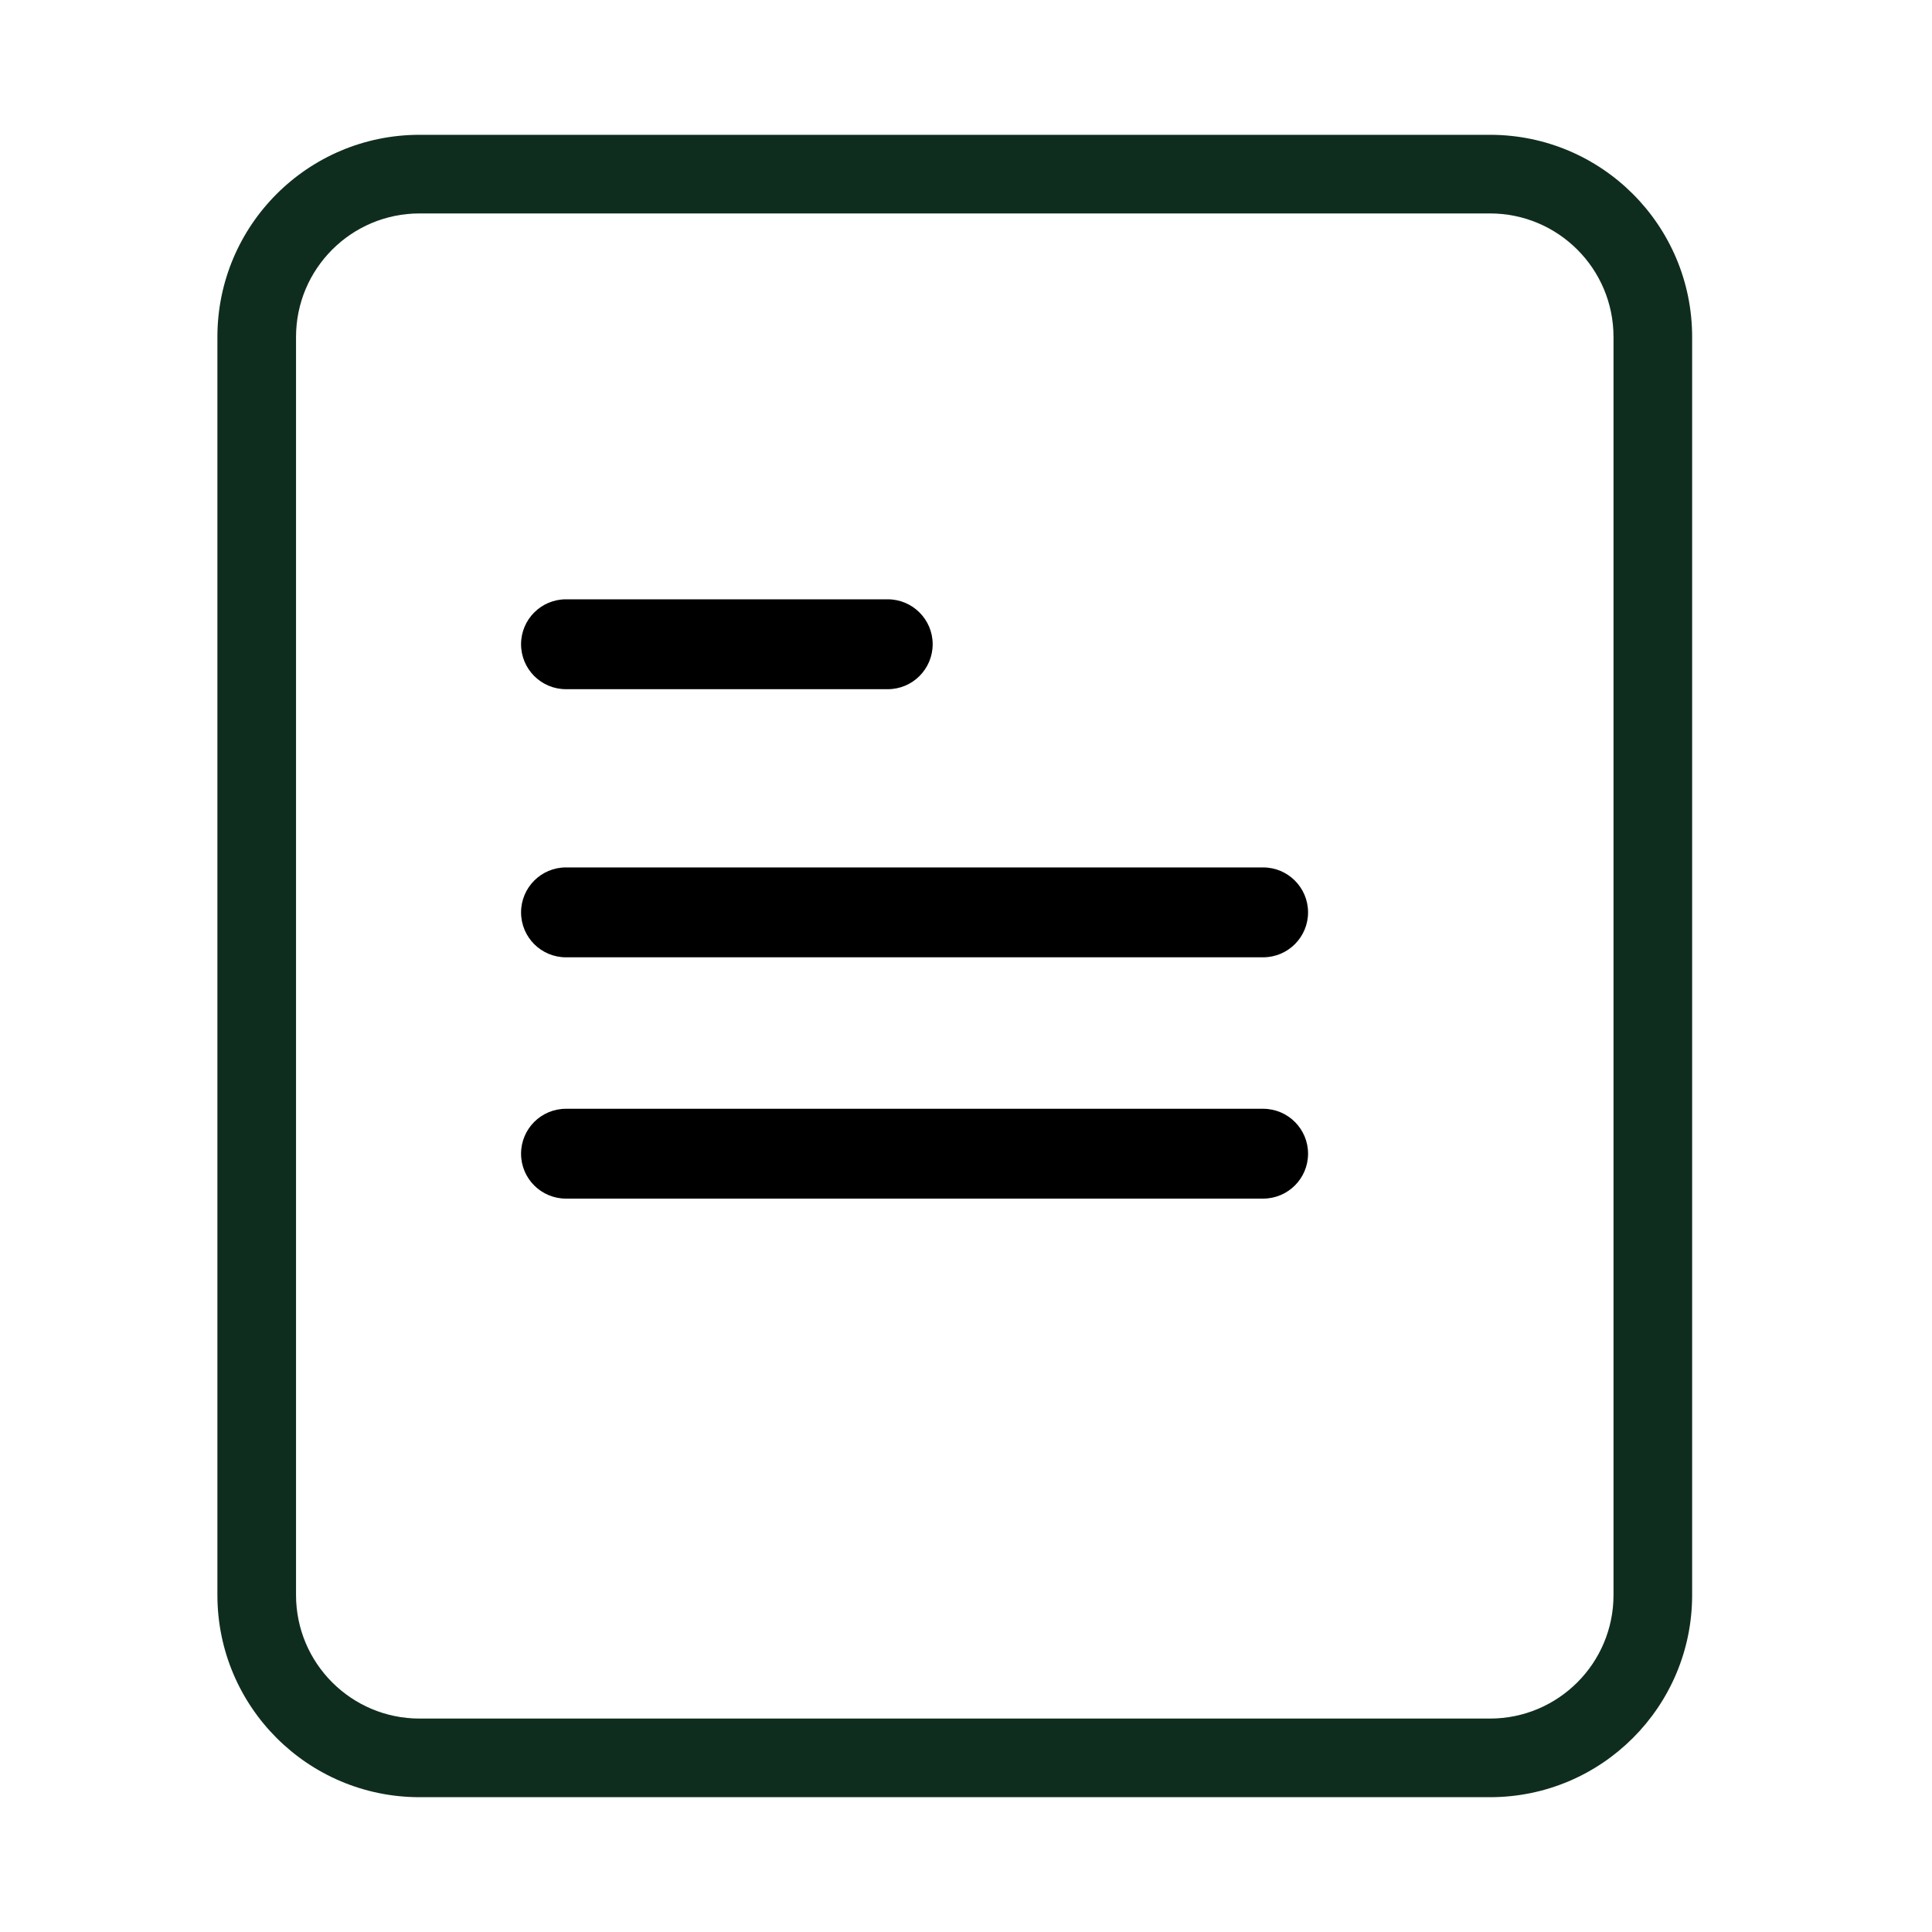<svg width="40" height="40" viewBox="0 0 40 40" fill="none" xmlns="http://www.w3.org/2000/svg">
<path fill-rule="evenodd" clip-rule="evenodd" d="M30.848 4.419H8.687C7.274 4.419 6.129 5.564 6.129 6.977V33.023C6.129 34.436 7.274 35.581 8.687 35.581H30.848C32.261 35.581 33.406 34.436 33.406 33.023V6.977C33.406 5.564 32.261 4.419 30.848 4.419ZM8.687 2.791C6.375 2.791 4.501 4.665 4.501 6.977V33.023C4.501 35.335 6.375 37.209 8.687 37.209H30.848C33.16 37.209 35.034 35.335 35.034 33.023V6.977C35.034 4.665 33.16 2.791 30.848 2.791H8.687Z" fill="#0F2D1F"/>
<path fill-rule="evenodd" clip-rule="evenodd" d="M10.788 13.338C10.788 12.825 11.204 12.408 11.718 12.408H18.38C18.893 12.408 19.31 12.825 19.31 13.338C19.31 13.852 18.893 14.269 18.38 14.269H11.718C11.204 14.269 10.788 13.852 10.788 13.338Z" fill="black"/>
<path fill-rule="evenodd" clip-rule="evenodd" d="M10.788 18.89C10.788 18.376 11.204 17.959 11.718 17.959H26.151C26.665 17.959 27.082 18.376 27.082 18.89C27.082 19.404 26.665 19.82 26.151 19.82H11.718C11.204 19.82 10.788 19.404 10.788 18.89Z" fill="black"/>
<path fill-rule="evenodd" clip-rule="evenodd" d="M10.788 23.886C10.788 23.372 11.204 22.956 11.718 22.956H26.151C26.665 22.956 27.082 23.372 27.082 23.886C27.082 24.4 26.665 24.816 26.151 24.816H11.718C11.204 24.816 10.788 24.4 10.788 23.886Z" fill="black"/>
</svg>
